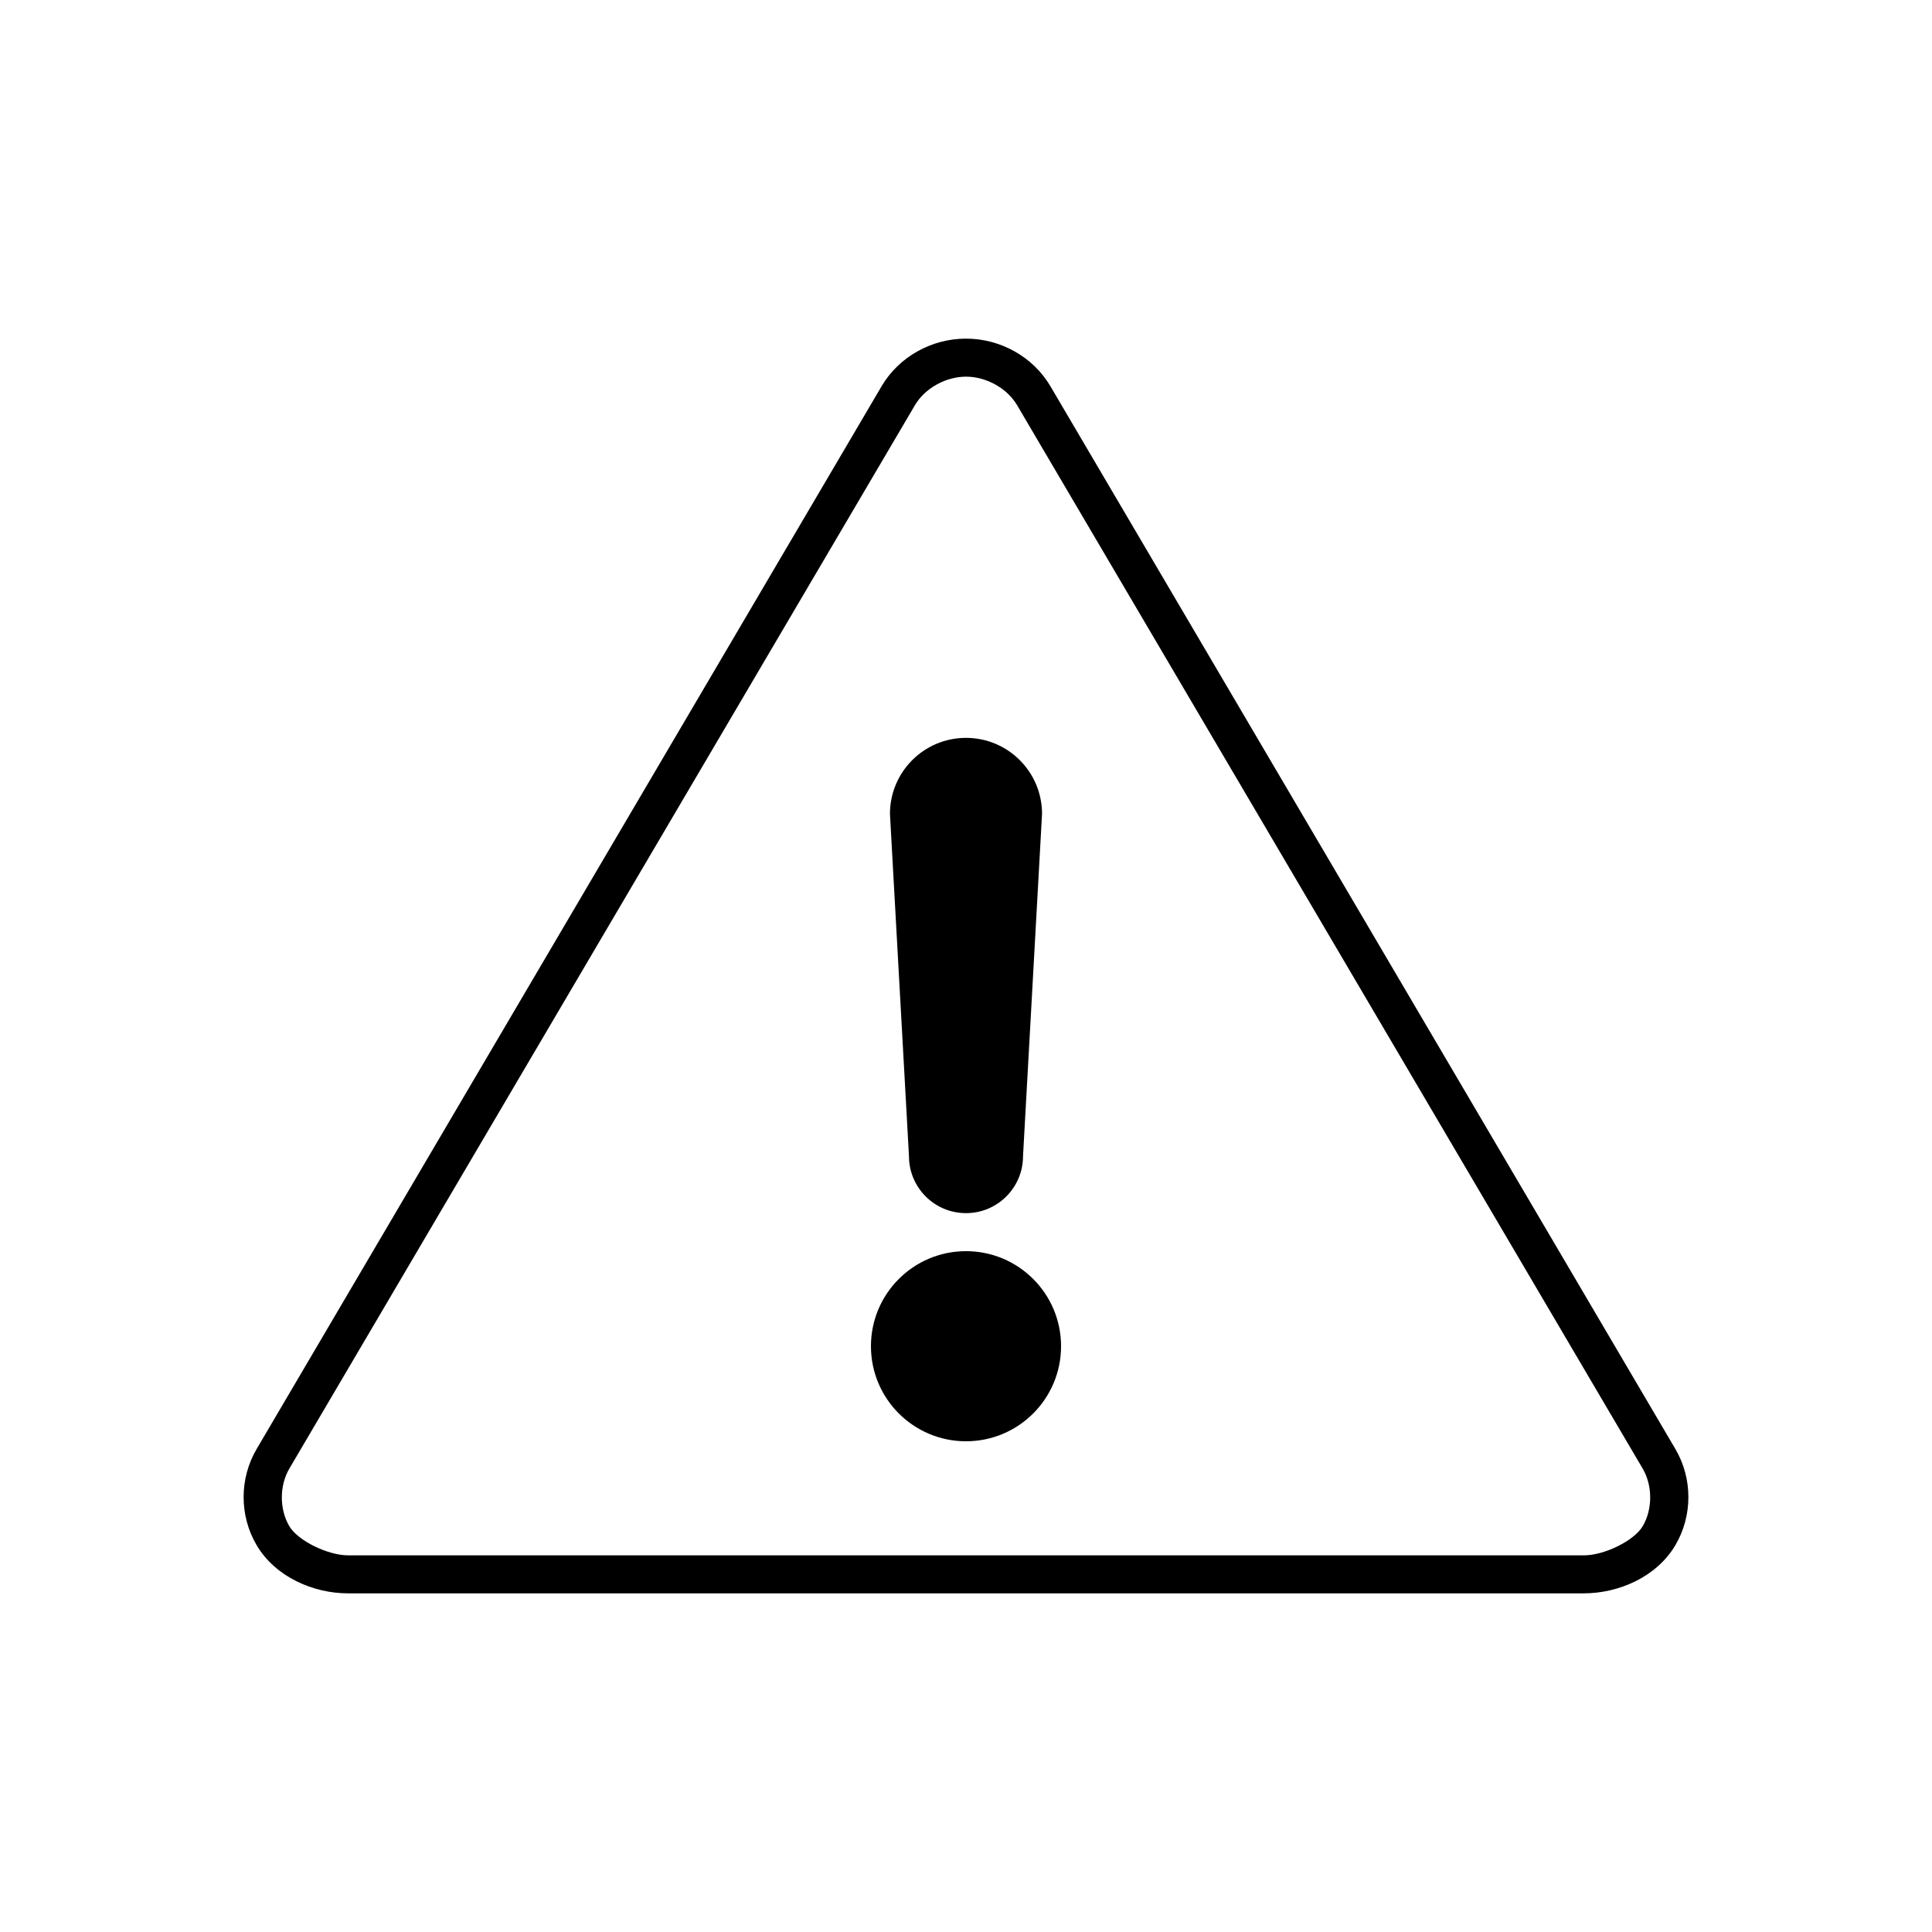 <?xml version="1.0" encoding="UTF-8"?>
<!-- The Best Svg Icon site in the world: iconSvg.co, Visit us! https://iconsvg.co -->
<svg fill="#000000" width="800px" height="800px" version="1.1" viewBox="144 144 512 512" xmlns="http://www.w3.org/2000/svg">
 <path d="m400 233.74c-9.102 0-17.762 4.793-22.355 12.594l-165.63 281.66c-4.598 7.824-4.609 17.691 0 25.504 4.996 8.469 15.125 12.777 24.246 12.754h327.48c9.125 0 19.25-4.285 24.246-12.754 4.609-7.816 4.598-17.684 0-25.504l-165.63-281.66c-4.598-7.801-13.258-12.594-22.355-12.594zm0 10.078c5.367 0 10.891 3.059 13.539 7.559l165.79 281.82c2.648 4.508 2.656 10.766 0 15.27-2.273 3.852-10.211 7.731-15.586 7.715h-327.48c-5.375 0-13.316-3.863-15.586-7.715-2.656-4.504-2.648-10.762 0-15.27l165.79-281.82c2.648-4.496 8.172-7.559 13.539-7.559zm0 95.723c-11.129 0-20.152 9.023-20.152 20.152l5.039 90.688c0 8.348 6.766 15.113 15.113 15.113s15.113-6.766 15.113-15.113l5.039-90.688c0-11.129-9.023-20.152-20.152-20.152zm0 136.03c-13.914 0-25.191 11.277-25.191 25.191 0 13.91 11.277 25.191 25.191 25.191s25.191-11.277 25.191-25.191c0-13.914-11.277-25.191-25.191-25.191z"/>
</svg>